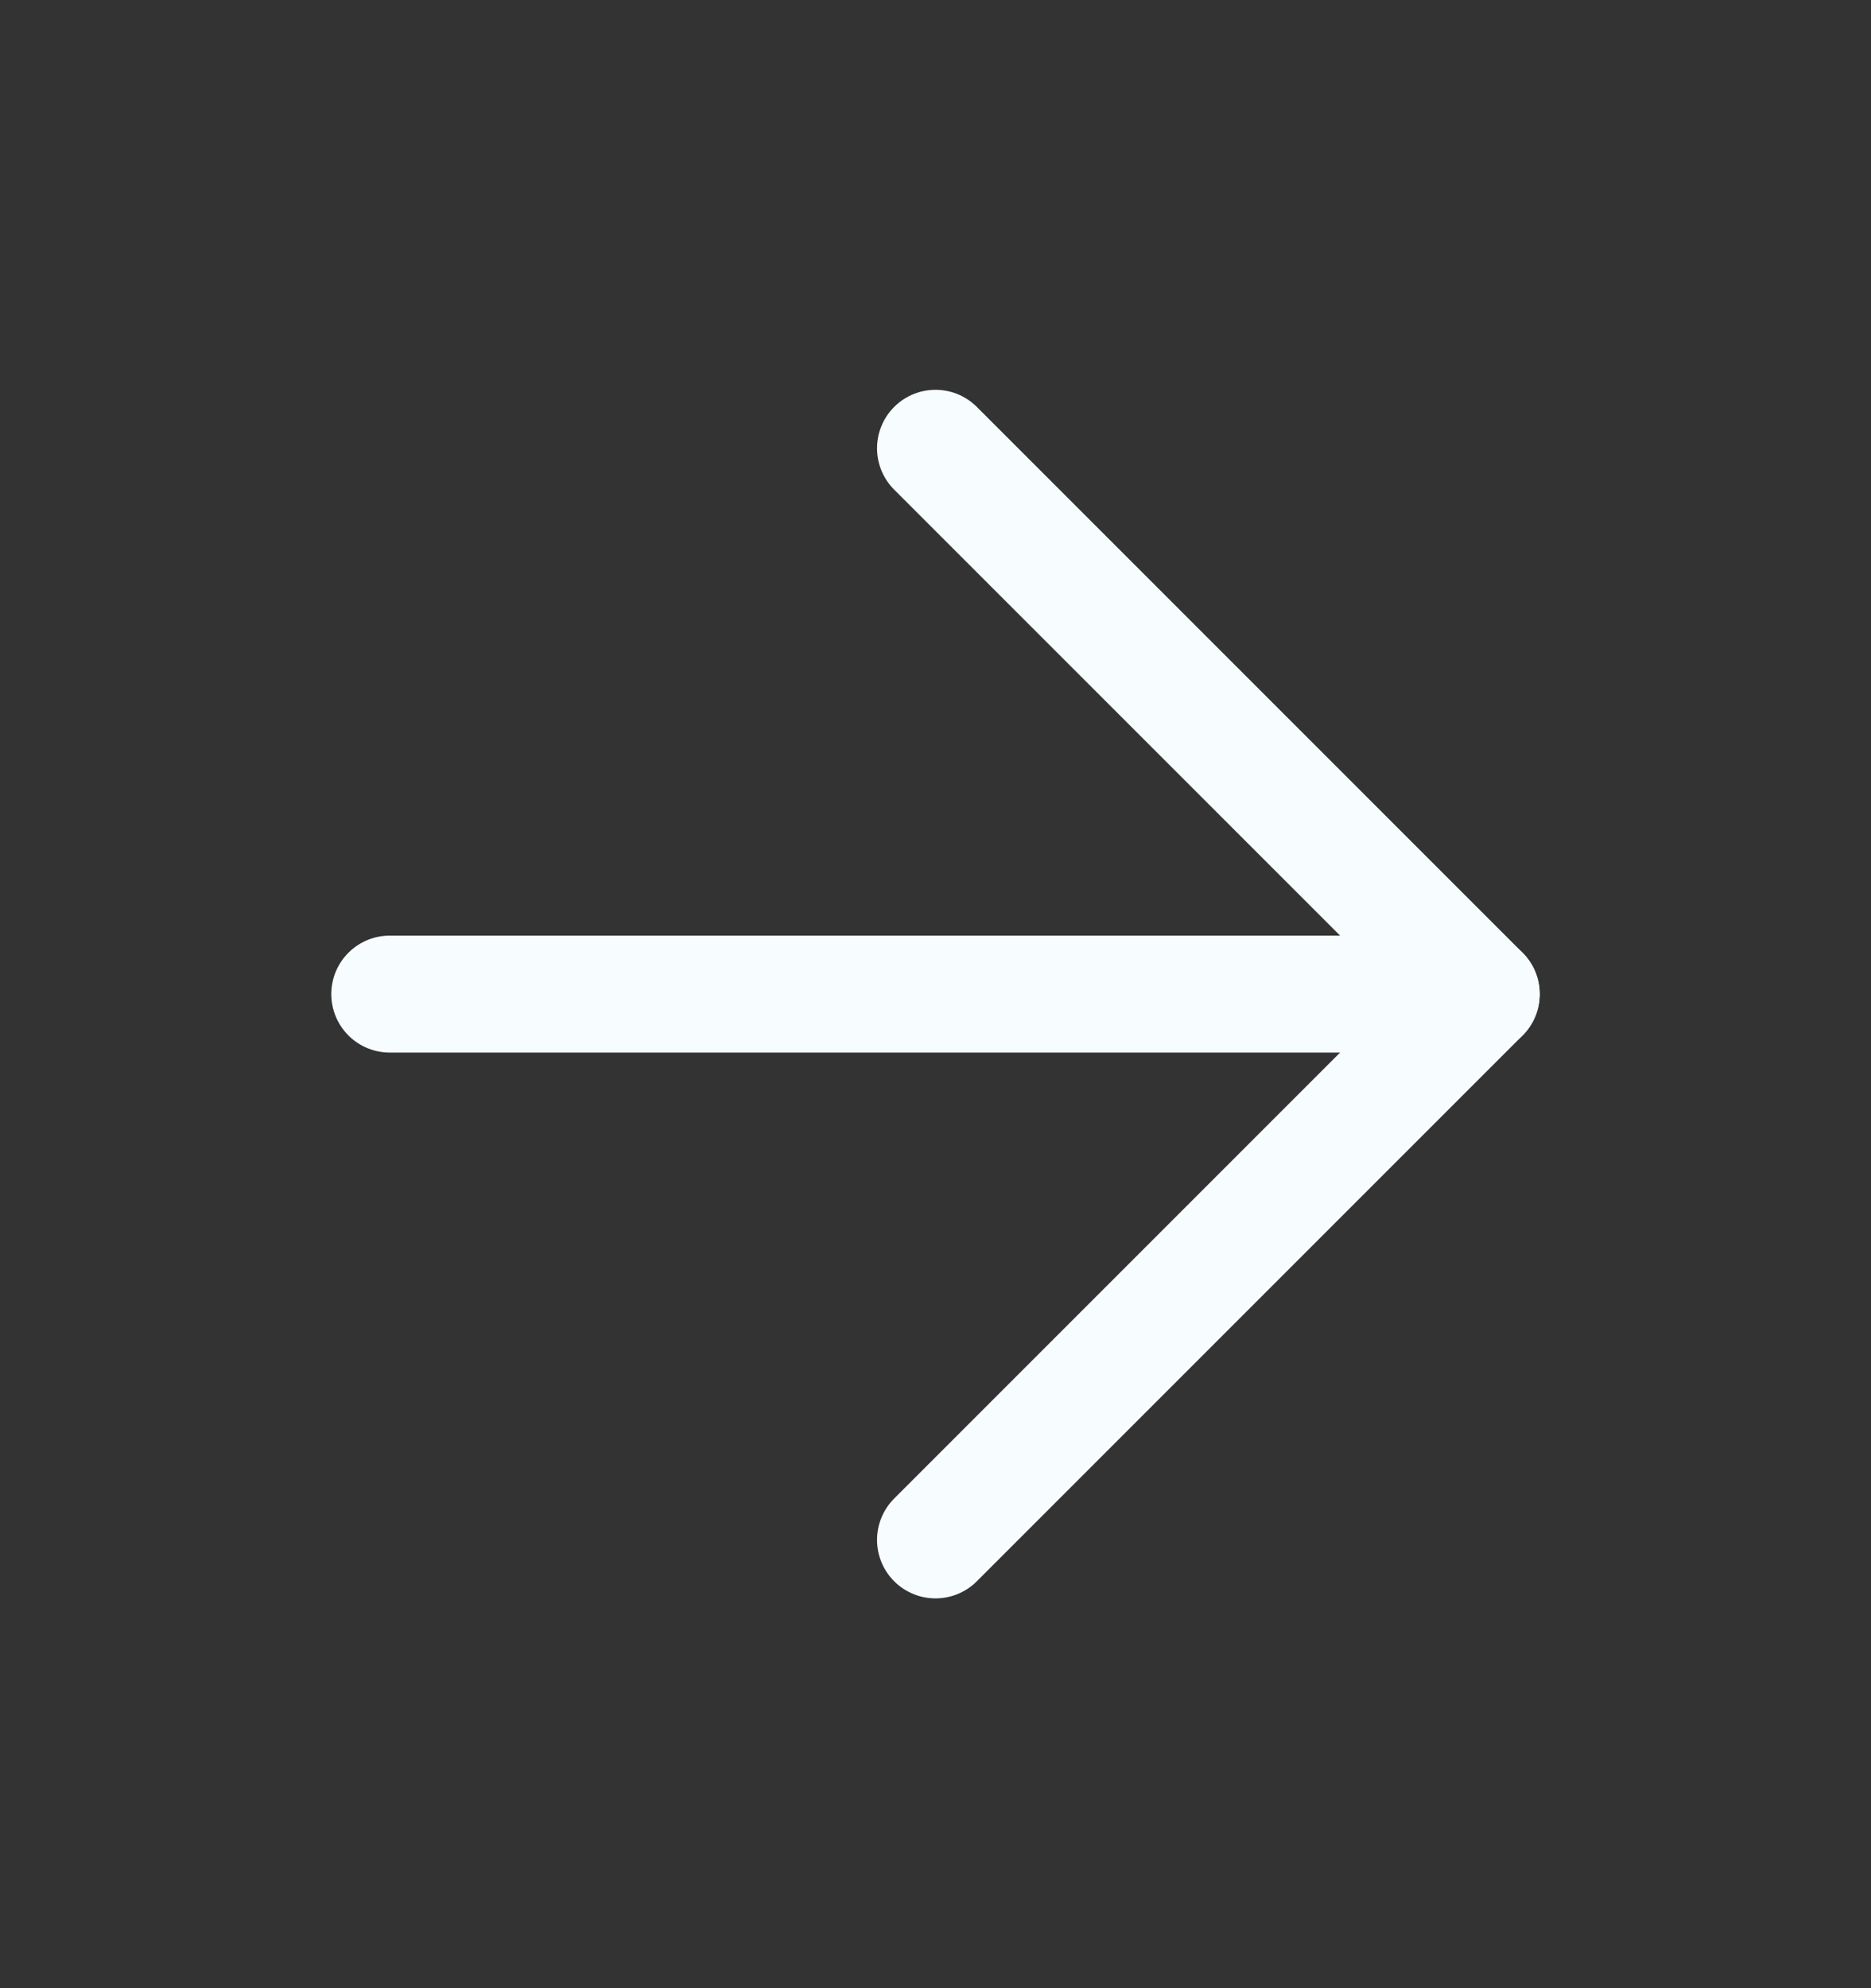 <svg width="16" height="17" viewBox="0 0 16 17" fill="none" xmlns="http://www.w3.org/2000/svg">
<rect x="0" y="0" width="16" height="17" fill="#333333" stroke="none"/>
<g clip-path="url(#clip0_840_64406)">
<path d="M3.333 8.5L12.667 8.5" stroke="#F7FCFE" stroke-linecap="round" stroke-linejoin="round"/>
<path d="M8 3.833L12.667 8.5L8 13.167" stroke="#F7FCFE" stroke-linecap="round" stroke-linejoin="round"/>
</g>
<defs>
<clipPath id="clip0_840_64406">
<rect width="16" height="16" fill="white" transform="translate(0 0.5)"/>
</clipPath>
</defs>
</svg>
